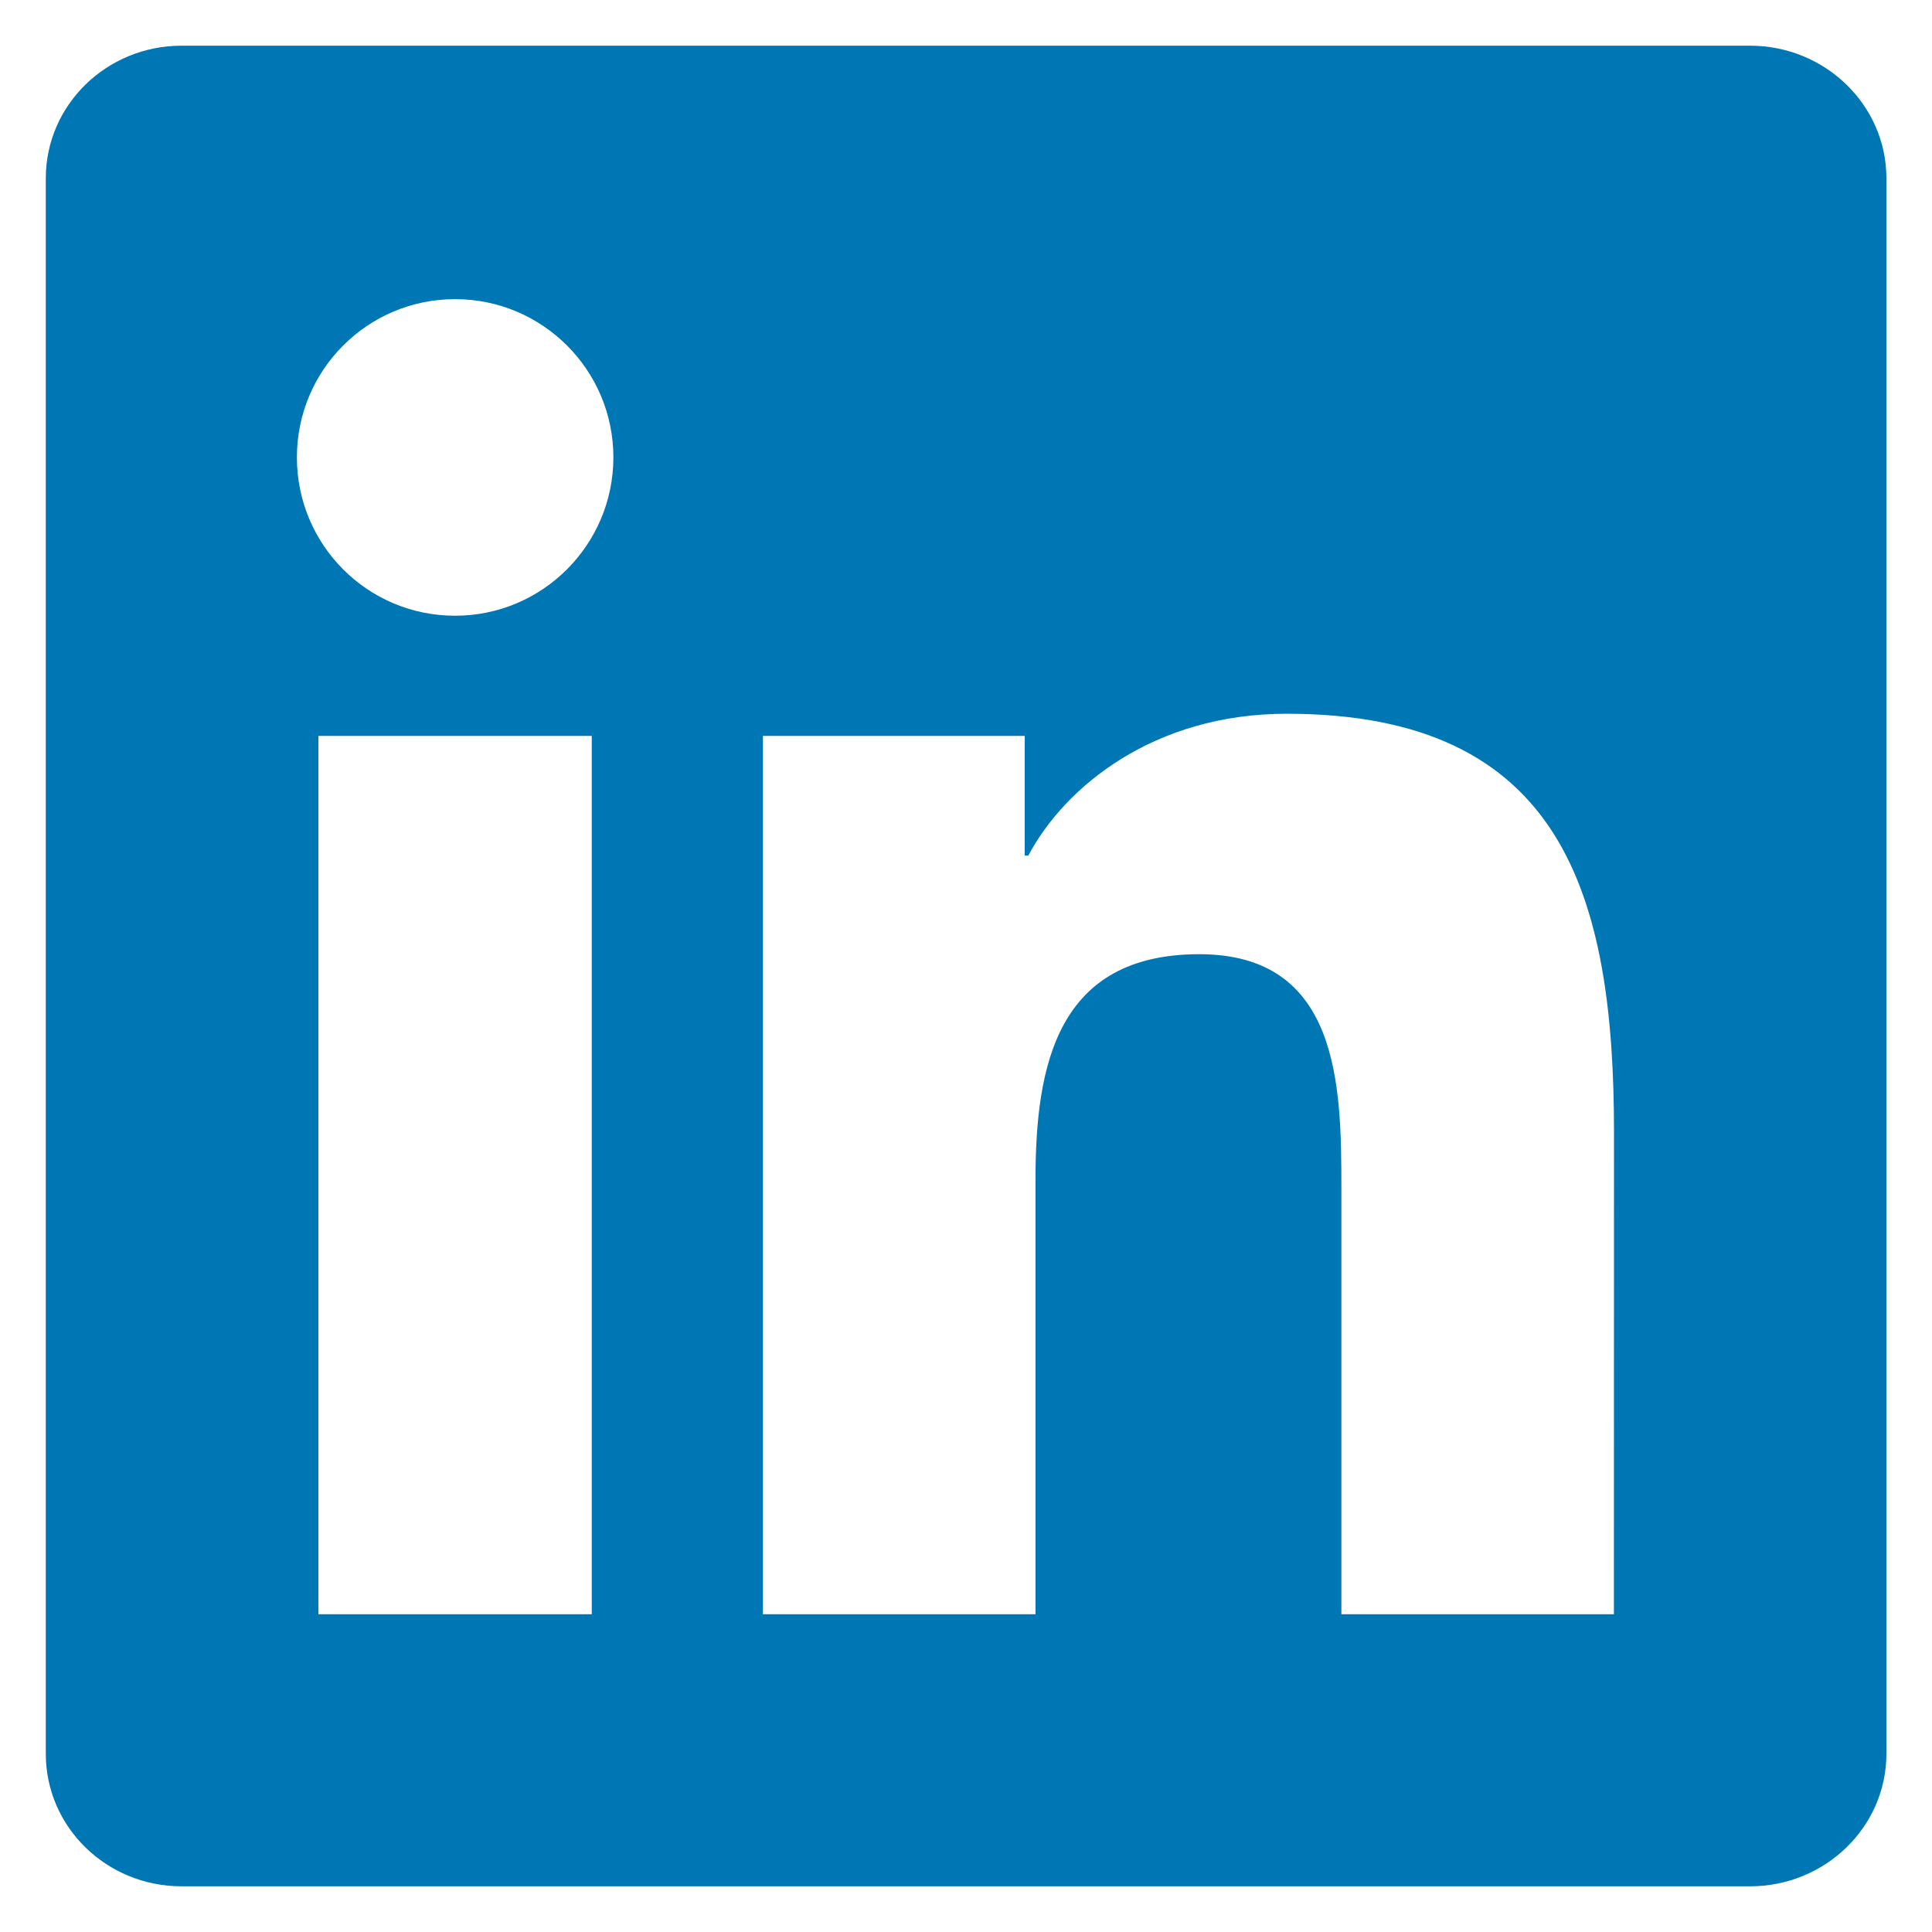 <svg width="37" height="37" viewBox="0 0 37 37" fill="none" xmlns="http://www.w3.org/2000/svg">
<path d="M30.908 30.914H25.689V22.734C25.689 20.784 25.649 18.274 22.968 18.274C20.247 18.274 19.831 20.396 19.831 22.59V30.914H14.611V14.094H19.625V16.386H19.693C20.394 15.065 22.098 13.669 24.643 13.669C29.932 13.669 30.91 17.15 30.91 21.681L30.908 30.914ZM8.716 11.792C7.035 11.792 5.686 10.432 5.686 8.759C5.686 7.088 7.037 5.729 8.716 5.729C10.39 5.729 11.747 7.088 11.747 8.759C11.747 10.432 10.389 11.792 8.716 11.792ZM11.333 30.914H6.098V14.094H11.333V30.914ZM33.52 0.875H3.478C2.04 0.875 0.877 2.012 0.877 3.414V33.586C0.877 34.99 2.04 36.125 3.478 36.125H33.516C34.952 36.125 36.127 34.99 36.127 33.586V3.414C36.127 2.012 34.952 0.875 33.516 0.875H33.52Z" fill="#0077B5"/>
</svg>
